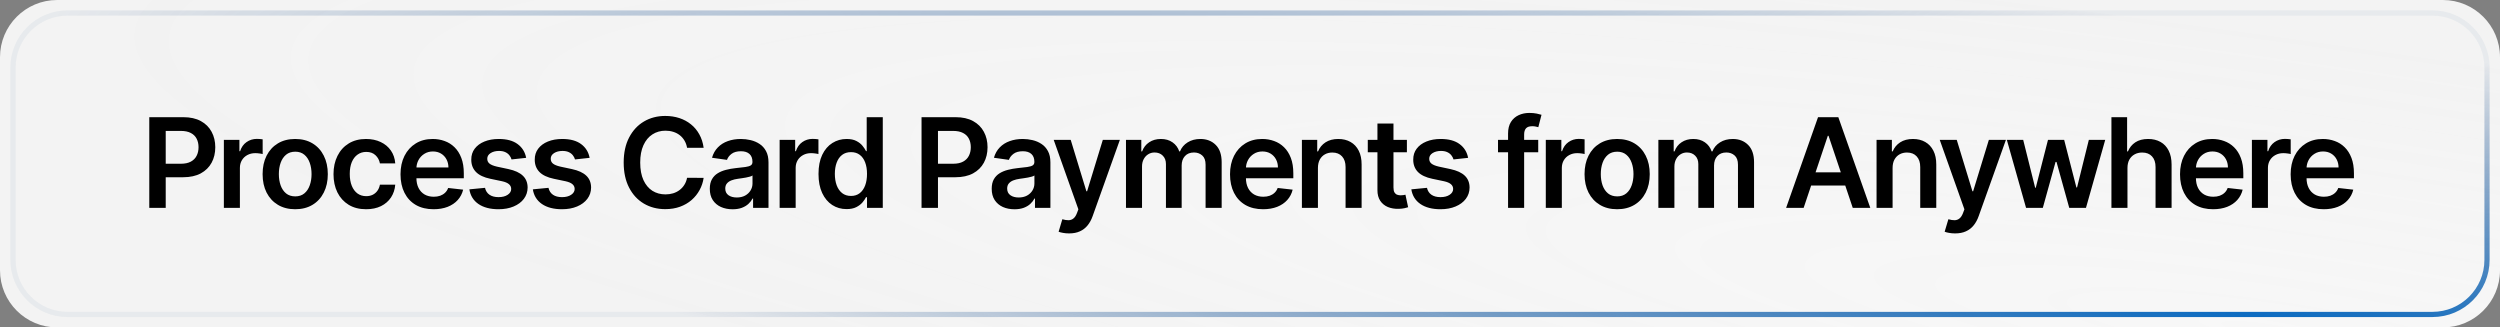 <svg xmlns="http://www.w3.org/2000/svg" width="481" height="63" viewBox="0 0 481 63" fill="none"><rect x="0" y="0" width="481" height="63" fill="#808080" stroke="none"/><path d="M0 11C0 4.925 4.925 0 11 0H470C476.075 0 481 4.925 481 11V52C481 58.075 476.075 63 470 63H11C4.925 63 0 58.075 0 52V11Z" fill="url(#paint0_radial_42_198)"></path><path d="M2.5 13C2.5 7.201 7.201 2.5 13 2.5H468C473.799 2.5 478.5 7.201 478.5 13V50C478.5 55.799 473.799 60.5 468 60.5H13C7.201 60.5 2.5 55.799 2.5 50V13Z" stroke="url(#paint1_radial_42_198)"></path><path d="M28.722 40V22.546H35.267C36.608 22.546 37.733 22.796 38.642 23.296C39.557 23.796 40.247 24.483 40.713 25.358C41.185 26.227 41.42 27.216 41.42 28.324C41.42 29.443 41.185 30.438 40.713 31.307C40.242 32.176 39.545 32.861 38.625 33.361C37.705 33.855 36.571 34.102 35.224 34.102H30.886V31.503H34.798C35.582 31.503 36.224 31.366 36.724 31.094C37.224 30.821 37.594 30.446 37.832 29.969C38.077 29.491 38.199 28.943 38.199 28.324C38.199 27.704 38.077 27.159 37.832 26.688C37.594 26.216 37.222 25.849 36.716 25.588C36.216 25.321 35.571 25.188 34.781 25.188H31.884V40H28.722ZM43.071 40V26.909H46.062V29.091H46.198C46.437 28.335 46.846 27.753 47.426 27.344C48.011 26.929 48.678 26.722 49.428 26.722C49.599 26.722 49.789 26.73 49.999 26.747C50.215 26.759 50.394 26.778 50.536 26.807V29.645C50.406 29.599 50.198 29.56 49.914 29.526C49.636 29.486 49.366 29.466 49.105 29.466C48.542 29.466 48.036 29.588 47.588 29.832C47.144 30.071 46.795 30.403 46.539 30.829C46.284 31.256 46.156 31.747 46.156 32.304V40H43.071ZM56.797 40.256C55.519 40.256 54.411 39.974 53.474 39.412C52.536 38.849 51.809 38.062 51.292 37.051C50.78 36.04 50.525 34.858 50.525 33.506C50.525 32.153 50.78 30.969 51.292 29.952C51.809 28.935 52.536 28.145 53.474 27.582C54.411 27.02 55.519 26.739 56.797 26.739C58.076 26.739 59.184 27.02 60.121 27.582C61.059 28.145 61.783 28.935 62.294 29.952C62.812 30.969 63.07 32.153 63.07 33.506C63.07 34.858 62.812 36.04 62.294 37.051C61.783 38.062 61.059 38.849 60.121 39.412C59.184 39.974 58.076 40.256 56.797 40.256ZM56.814 37.784C57.508 37.784 58.087 37.594 58.553 37.213C59.019 36.827 59.365 36.31 59.593 35.662C59.826 35.014 59.942 34.293 59.942 33.497C59.942 32.696 59.826 31.972 59.593 31.324C59.365 30.671 59.019 30.151 58.553 29.764C58.087 29.378 57.508 29.185 56.814 29.185C56.104 29.185 55.513 29.378 55.042 29.764C54.576 30.151 54.226 30.671 53.993 31.324C53.766 31.972 53.652 32.696 53.652 33.497C53.652 34.293 53.766 35.014 53.993 35.662C54.226 36.31 54.576 36.827 55.042 37.213C55.513 37.594 56.104 37.784 56.814 37.784ZM70.439 40.256C69.132 40.256 68.01 39.969 67.072 39.395C66.141 38.821 65.422 38.028 64.916 37.017C64.416 36 64.166 34.83 64.166 33.506C64.166 32.176 64.422 31.003 64.933 29.986C65.445 28.963 66.166 28.168 67.098 27.599C68.035 27.026 69.143 26.739 70.422 26.739C71.484 26.739 72.425 26.935 73.243 27.327C74.067 27.713 74.723 28.261 75.212 28.972C75.7 29.676 75.979 30.5 76.047 31.443H73.098C72.979 30.812 72.695 30.287 72.246 29.866C71.802 29.44 71.209 29.227 70.465 29.227C69.834 29.227 69.28 29.398 68.802 29.739C68.325 30.074 67.953 30.557 67.686 31.188C67.425 31.818 67.294 32.574 67.294 33.455C67.294 34.347 67.425 35.114 67.686 35.756C67.947 36.392 68.314 36.883 68.785 37.23C69.263 37.571 69.822 37.742 70.465 37.742C70.919 37.742 71.325 37.656 71.683 37.486C72.047 37.31 72.351 37.057 72.595 36.727C72.84 36.398 73.007 35.997 73.098 35.526H76.047C75.973 36.452 75.7 37.273 75.229 37.989C74.757 38.699 74.115 39.256 73.302 39.659C72.49 40.057 71.535 40.256 70.439 40.256ZM83.416 40.256C82.103 40.256 80.97 39.983 80.015 39.438C79.066 38.886 78.336 38.108 77.825 37.102C77.313 36.091 77.058 34.901 77.058 33.531C77.058 32.185 77.313 31.003 77.825 29.986C78.342 28.963 79.063 28.168 79.99 27.599C80.916 27.026 82.004 26.739 83.254 26.739C84.061 26.739 84.822 26.869 85.538 27.131C86.259 27.386 86.896 27.784 87.447 28.324C88.004 28.864 88.441 29.551 88.759 30.386C89.078 31.216 89.237 32.205 89.237 33.352V34.298H78.507V32.219H86.279C86.274 31.628 86.146 31.102 85.896 30.642C85.646 30.176 85.296 29.81 84.847 29.543C84.404 29.276 83.887 29.142 83.296 29.142C82.666 29.142 82.112 29.296 81.634 29.602C81.157 29.903 80.785 30.301 80.518 30.796C80.257 31.284 80.123 31.821 80.117 32.406V34.222C80.117 34.983 80.257 35.636 80.535 36.182C80.813 36.722 81.203 37.136 81.703 37.426C82.203 37.71 82.788 37.852 83.458 37.852C83.907 37.852 84.313 37.79 84.677 37.665C85.041 37.534 85.356 37.344 85.623 37.094C85.89 36.844 86.092 36.534 86.228 36.165L89.109 36.489C88.927 37.25 88.581 37.915 88.069 38.483C87.563 39.045 86.916 39.483 86.126 39.795C85.336 40.102 84.433 40.256 83.416 40.256ZM101.233 30.369L98.421 30.676C98.341 30.392 98.202 30.125 98.003 29.875C97.81 29.625 97.549 29.423 97.219 29.27C96.89 29.116 96.486 29.04 96.009 29.04C95.367 29.04 94.827 29.179 94.39 29.457C93.958 29.736 93.745 30.097 93.75 30.54C93.745 30.921 93.884 31.23 94.168 31.469C94.458 31.707 94.935 31.903 95.6 32.057L97.833 32.534C99.071 32.801 99.992 33.224 100.594 33.804C101.202 34.383 101.509 35.142 101.515 36.08C101.509 36.903 101.267 37.631 100.79 38.261C100.319 38.886 99.662 39.375 98.821 39.727C97.981 40.08 97.015 40.256 95.924 40.256C94.321 40.256 93.032 39.92 92.054 39.25C91.077 38.574 90.495 37.633 90.307 36.429L93.316 36.139C93.452 36.73 93.742 37.176 94.185 37.477C94.628 37.778 95.205 37.929 95.915 37.929C96.648 37.929 97.236 37.778 97.679 37.477C98.128 37.176 98.353 36.804 98.353 36.361C98.353 35.986 98.208 35.676 97.918 35.432C97.634 35.188 97.191 35 96.588 34.869L94.356 34.401C93.1 34.139 92.171 33.699 91.569 33.08C90.966 32.455 90.668 31.665 90.674 30.71C90.668 29.903 90.887 29.204 91.33 28.614C91.779 28.017 92.401 27.557 93.196 27.233C93.998 26.903 94.921 26.739 95.966 26.739C97.5 26.739 98.708 27.065 99.588 27.719C100.475 28.372 101.023 29.256 101.233 30.369ZM113.445 30.369L110.633 30.676C110.553 30.392 110.414 30.125 110.215 29.875C110.022 29.625 109.761 29.423 109.431 29.27C109.102 29.116 108.698 29.04 108.221 29.04C107.579 29.04 107.039 29.179 106.602 29.457C106.17 29.736 105.957 30.097 105.962 30.54C105.957 30.921 106.096 31.23 106.38 31.469C106.67 31.707 107.147 31.903 107.812 32.057L110.045 32.534C111.283 32.801 112.204 33.224 112.806 33.804C113.414 34.383 113.721 35.142 113.727 36.08C113.721 36.903 113.479 37.631 113.002 38.261C112.53 38.886 111.874 39.375 111.033 39.727C110.192 40.08 109.227 40.256 108.136 40.256C106.533 40.256 105.244 39.92 104.266 39.25C103.289 38.574 102.707 37.633 102.519 36.429L105.528 36.139C105.664 36.73 105.954 37.176 106.397 37.477C106.84 37.778 107.417 37.929 108.127 37.929C108.86 37.929 109.448 37.778 109.891 37.477C110.34 37.176 110.565 36.804 110.565 36.361C110.565 35.986 110.42 35.676 110.13 35.432C109.846 35.188 109.403 35 108.8 34.869L106.567 34.401C105.312 34.139 104.383 33.699 103.78 33.08C103.178 32.455 102.88 31.665 102.886 30.71C102.88 29.903 103.099 29.204 103.542 28.614C103.991 28.017 104.613 27.557 105.408 27.233C106.209 26.903 107.133 26.739 108.178 26.739C109.712 26.739 110.92 27.065 111.8 27.719C112.687 28.372 113.235 29.256 113.445 30.369ZM135.38 28.435H132.193C132.102 27.912 131.934 27.449 131.69 27.046C131.446 26.636 131.142 26.29 130.778 26.006C130.414 25.722 130 25.509 129.534 25.366C129.074 25.219 128.576 25.145 128.042 25.145C127.093 25.145 126.253 25.384 125.52 25.861C124.787 26.332 124.213 27.026 123.798 27.94C123.383 28.849 123.176 29.96 123.176 31.273C123.176 32.608 123.383 33.733 123.798 34.648C124.218 35.557 124.792 36.244 125.52 36.71C126.253 37.17 127.091 37.401 128.034 37.401C128.557 37.401 129.045 37.332 129.5 37.196C129.96 37.054 130.372 36.847 130.735 36.574C131.105 36.301 131.414 35.966 131.664 35.568C131.92 35.17 132.096 34.716 132.193 34.205L135.38 34.222C135.261 35.051 135.003 35.83 134.605 36.557C134.213 37.284 133.699 37.926 133.062 38.483C132.426 39.034 131.682 39.466 130.829 39.778C129.977 40.085 129.031 40.239 127.991 40.239C126.457 40.239 125.088 39.883 123.883 39.173C122.679 38.463 121.73 37.438 121.037 36.097C120.343 34.756 119.997 33.148 119.997 31.273C119.997 29.392 120.346 27.784 121.045 26.449C121.744 25.108 122.696 24.082 123.9 23.372C125.105 22.662 126.468 22.307 127.991 22.307C128.963 22.307 129.866 22.443 130.701 22.716C131.537 22.989 132.281 23.389 132.934 23.918C133.588 24.44 134.125 25.082 134.545 25.844C134.971 26.599 135.25 27.463 135.38 28.435ZM140.947 40.264C140.117 40.264 139.37 40.117 138.705 39.821C138.046 39.52 137.523 39.077 137.137 38.492C136.756 37.906 136.566 37.185 136.566 36.327C136.566 35.588 136.702 34.977 136.975 34.494C137.248 34.011 137.62 33.625 138.092 33.335C138.563 33.045 139.094 32.827 139.685 32.679C140.282 32.526 140.898 32.415 141.535 32.347C142.302 32.267 142.924 32.196 143.401 32.133C143.878 32.065 144.225 31.963 144.441 31.827C144.663 31.685 144.773 31.466 144.773 31.171V31.119C144.773 30.477 144.583 29.98 144.202 29.628C143.822 29.276 143.273 29.099 142.557 29.099C141.802 29.099 141.202 29.264 140.759 29.594C140.322 29.923 140.026 30.312 139.873 30.761L136.992 30.352C137.219 29.557 137.594 28.892 138.117 28.358C138.64 27.818 139.279 27.415 140.035 27.148C140.79 26.875 141.626 26.739 142.54 26.739C143.171 26.739 143.799 26.812 144.424 26.96C145.049 27.108 145.62 27.352 146.137 27.693C146.654 28.028 147.069 28.486 147.381 29.065C147.699 29.645 147.859 30.369 147.859 31.239V40H144.893V38.202H144.79C144.603 38.565 144.339 38.906 143.998 39.224C143.663 39.537 143.239 39.79 142.728 39.983C142.222 40.17 141.628 40.264 140.947 40.264ZM141.748 37.997C142.367 37.997 142.904 37.875 143.359 37.631C143.813 37.381 144.163 37.051 144.407 36.642C144.657 36.233 144.782 35.787 144.782 35.304V33.761C144.685 33.841 144.521 33.915 144.288 33.983C144.06 34.051 143.805 34.111 143.521 34.162C143.236 34.213 142.955 34.258 142.677 34.298C142.398 34.338 142.157 34.372 141.952 34.401C141.492 34.463 141.08 34.565 140.717 34.707C140.353 34.849 140.066 35.048 139.856 35.304C139.646 35.554 139.54 35.878 139.54 36.276C139.54 36.844 139.748 37.273 140.163 37.562C140.577 37.852 141.106 37.997 141.748 37.997ZM150.001 40V26.909H152.992V29.091H153.129C153.367 28.335 153.776 27.753 154.356 27.344C154.941 26.929 155.609 26.722 156.359 26.722C156.529 26.722 156.72 26.73 156.93 26.747C157.146 26.759 157.325 26.778 157.467 26.807V29.645C157.336 29.599 157.129 29.56 156.845 29.526C156.566 29.486 156.296 29.466 156.035 29.466C155.472 29.466 154.967 29.588 154.518 29.832C154.075 30.071 153.725 30.403 153.47 30.829C153.214 31.256 153.086 31.747 153.086 32.304V40H150.001ZM162.875 40.23C161.847 40.23 160.927 39.966 160.114 39.438C159.302 38.909 158.659 38.142 158.188 37.136C157.716 36.131 157.48 34.909 157.48 33.472C157.48 32.017 157.719 30.79 158.196 29.79C158.679 28.784 159.33 28.026 160.148 27.514C160.966 26.997 161.878 26.739 162.884 26.739C163.651 26.739 164.282 26.869 164.776 27.131C165.27 27.386 165.662 27.696 165.952 28.06C166.242 28.418 166.466 28.756 166.625 29.074H166.753V22.546H169.847V40H166.813V37.938H166.625C166.466 38.256 166.236 38.594 165.935 38.952C165.634 39.304 165.236 39.605 164.742 39.855C164.248 40.105 163.625 40.23 162.875 40.23ZM163.736 37.699C164.39 37.699 164.946 37.523 165.407 37.17C165.867 36.812 166.216 36.315 166.455 35.679C166.694 35.043 166.813 34.301 166.813 33.455C166.813 32.608 166.694 31.872 166.455 31.247C166.222 30.622 165.875 30.136 165.415 29.79C164.961 29.443 164.401 29.27 163.736 29.27C163.049 29.27 162.475 29.449 162.015 29.807C161.554 30.165 161.208 30.659 160.975 31.29C160.742 31.921 160.625 32.642 160.625 33.455C160.625 34.273 160.742 35.003 160.975 35.645C161.213 36.281 161.563 36.784 162.023 37.153C162.489 37.517 163.06 37.699 163.736 37.699ZM177.304 40V22.546H183.85C185.19 22.546 186.315 22.796 187.225 23.296C188.139 23.796 188.83 24.483 189.296 25.358C189.767 26.227 190.003 27.216 190.003 28.324C190.003 29.443 189.767 30.438 189.296 31.307C188.824 32.176 188.128 32.861 187.208 33.361C186.287 33.855 185.154 34.102 183.807 34.102H179.469V31.503H183.381C184.165 31.503 184.807 31.366 185.307 31.094C185.807 30.821 186.176 30.446 186.415 29.969C186.659 29.491 186.781 28.943 186.781 28.324C186.781 27.704 186.659 27.159 186.415 26.688C186.176 26.216 185.804 25.849 185.298 25.588C184.798 25.321 184.154 25.188 183.364 25.188H180.466V40H177.304ZM195.186 40.264C194.356 40.264 193.609 40.117 192.944 39.821C192.285 39.52 191.762 39.077 191.376 38.492C190.995 37.906 190.805 37.185 190.805 36.327C190.805 35.588 190.941 34.977 191.214 34.494C191.487 34.011 191.859 33.625 192.331 33.335C192.802 33.045 193.333 32.827 193.924 32.679C194.521 32.526 195.137 32.415 195.774 32.347C196.541 32.267 197.163 32.196 197.64 32.133C198.118 32.065 198.464 31.963 198.68 31.827C198.902 31.685 199.012 31.466 199.012 31.171V31.119C199.012 30.477 198.822 29.98 198.441 29.628C198.061 29.276 197.512 29.099 196.797 29.099C196.041 29.099 195.441 29.264 194.998 29.594C194.561 29.923 194.265 30.312 194.112 30.761L191.231 30.352C191.458 29.557 191.833 28.892 192.356 28.358C192.879 27.818 193.518 27.415 194.274 27.148C195.029 26.875 195.865 26.739 196.779 26.739C197.41 26.739 198.038 26.812 198.663 26.96C199.288 27.108 199.859 27.352 200.376 27.693C200.893 28.028 201.308 28.486 201.62 29.065C201.939 29.645 202.098 30.369 202.098 31.239V40H199.132V38.202H199.029C198.842 38.565 198.578 38.906 198.237 39.224C197.902 39.537 197.478 39.79 196.967 39.983C196.461 40.17 195.868 40.264 195.186 40.264ZM195.987 37.997C196.606 37.997 197.143 37.875 197.598 37.631C198.052 37.381 198.402 37.051 198.646 36.642C198.896 36.233 199.021 35.787 199.021 35.304V33.761C198.924 33.841 198.76 33.915 198.527 33.983C198.299 34.051 198.044 34.111 197.76 34.162C197.475 34.213 197.194 34.258 196.916 34.298C196.637 34.338 196.396 34.372 196.191 34.401C195.731 34.463 195.319 34.565 194.956 34.707C194.592 34.849 194.305 35.048 194.095 35.304C193.885 35.554 193.779 35.878 193.779 36.276C193.779 36.844 193.987 37.273 194.402 37.562C194.816 37.852 195.345 37.997 195.987 37.997ZM205.689 44.909C205.268 44.909 204.879 44.875 204.521 44.807C204.169 44.744 203.888 44.67 203.677 44.585L204.393 42.182C204.842 42.312 205.243 42.375 205.595 42.369C205.947 42.364 206.257 42.253 206.524 42.037C206.797 41.827 207.027 41.474 207.214 40.98L207.479 40.273L202.731 26.909H206.004L209.021 36.795H209.158L212.183 26.909H215.464L210.223 41.585C209.979 42.278 209.655 42.872 209.251 43.367C208.848 43.867 208.354 44.247 207.768 44.508C207.189 44.776 206.496 44.909 205.689 44.909ZM216.639 40V26.909H219.588V29.134H219.742C220.014 28.384 220.466 27.798 221.097 27.378C221.727 26.952 222.48 26.739 223.355 26.739C224.242 26.739 224.989 26.954 225.597 27.386C226.21 27.812 226.642 28.395 226.892 29.134H227.028C227.318 28.406 227.807 27.827 228.494 27.395C229.188 26.957 230.009 26.739 230.957 26.739C232.162 26.739 233.145 27.119 233.906 27.881C234.668 28.642 235.048 29.753 235.048 31.213V40H231.955V31.69C231.955 30.878 231.739 30.284 231.307 29.909C230.875 29.528 230.347 29.338 229.722 29.338C228.977 29.338 228.395 29.571 227.975 30.037C227.56 30.497 227.352 31.097 227.352 31.835V40H224.327V31.562C224.327 30.886 224.122 30.347 223.713 29.943C223.31 29.54 222.781 29.338 222.128 29.338C221.685 29.338 221.281 29.452 220.918 29.679C220.554 29.901 220.264 30.216 220.048 30.625C219.832 31.028 219.725 31.5 219.725 32.04V40H216.639ZM243.014 40.256C241.701 40.256 240.568 39.983 239.613 39.438C238.664 38.886 237.934 38.108 237.423 37.102C236.912 36.091 236.656 34.901 236.656 33.531C236.656 32.185 236.912 31.003 237.423 29.986C237.94 28.963 238.662 28.168 239.588 27.599C240.514 27.026 241.602 26.739 242.852 26.739C243.659 26.739 244.42 26.869 245.136 27.131C245.858 27.386 246.494 27.784 247.045 28.324C247.602 28.864 248.039 29.551 248.358 30.386C248.676 31.216 248.835 32.205 248.835 33.352V34.298H238.105V32.219H245.877C245.872 31.628 245.744 31.102 245.494 30.642C245.244 30.176 244.894 29.81 244.446 29.543C244.002 29.276 243.485 29.142 242.894 29.142C242.264 29.142 241.71 29.296 241.233 29.602C240.755 29.903 240.383 30.301 240.116 30.796C239.855 31.284 239.721 31.821 239.716 32.406V34.222C239.716 34.983 239.855 35.636 240.133 36.182C240.412 36.722 240.801 37.136 241.301 37.426C241.801 37.71 242.386 37.852 243.056 37.852C243.505 37.852 243.912 37.79 244.275 37.665C244.639 37.534 244.954 37.344 245.221 37.094C245.488 36.844 245.69 36.534 245.826 36.165L248.707 36.489C248.525 37.25 248.179 37.915 247.667 38.483C247.162 39.045 246.514 39.483 245.724 39.795C244.934 40.102 244.031 40.256 243.014 40.256ZM253.57 32.33V40H250.485V26.909H253.434V29.134H253.587C253.888 28.401 254.368 27.818 255.028 27.386C255.692 26.954 256.513 26.739 257.491 26.739C258.394 26.739 259.181 26.932 259.851 27.318C260.528 27.704 261.05 28.264 261.42 28.997C261.795 29.73 261.979 30.619 261.974 31.665V40H258.888V32.142C258.888 31.267 258.661 30.582 258.207 30.088C257.758 29.594 257.135 29.347 256.34 29.347C255.8 29.347 255.32 29.466 254.9 29.704C254.485 29.938 254.158 30.276 253.92 30.719C253.687 31.162 253.57 31.699 253.57 32.33ZM270.687 26.909V29.296H263.161V26.909H270.687ZM265.019 23.773H268.104V36.062C268.104 36.477 268.167 36.795 268.292 37.017C268.423 37.233 268.593 37.381 268.803 37.46C269.014 37.54 269.247 37.58 269.502 37.58C269.695 37.58 269.872 37.565 270.031 37.537C270.195 37.508 270.32 37.483 270.406 37.46L270.925 39.872C270.761 39.929 270.525 39.992 270.218 40.06C269.917 40.128 269.548 40.168 269.11 40.179C268.337 40.202 267.641 40.085 267.022 39.83C266.403 39.568 265.911 39.165 265.548 38.619C265.19 38.074 265.014 37.392 265.019 36.574V23.773ZM282.466 30.369L279.654 30.676C279.574 30.392 279.435 30.125 279.236 29.875C279.043 29.625 278.782 29.423 278.452 29.27C278.122 29.116 277.719 29.04 277.242 29.04C276.6 29.04 276.06 29.179 275.622 29.457C275.191 29.736 274.978 30.097 274.983 30.54C274.978 30.921 275.117 31.23 275.401 31.469C275.691 31.707 276.168 31.903 276.833 32.057L279.066 32.534C280.304 32.801 281.225 33.224 281.827 33.804C282.435 34.383 282.742 35.142 282.747 36.08C282.742 36.903 282.5 37.631 282.023 38.261C281.551 38.886 280.895 39.375 280.054 39.727C279.213 40.08 278.247 40.256 277.157 40.256C275.554 40.256 274.264 39.92 273.287 39.25C272.31 38.574 271.728 37.633 271.54 36.429L274.549 36.139C274.685 36.73 274.975 37.176 275.418 37.477C275.861 37.778 276.438 37.929 277.148 37.929C277.881 37.929 278.469 37.778 278.912 37.477C279.361 37.176 279.586 36.804 279.586 36.361C279.586 35.986 279.441 35.676 279.151 35.432C278.867 35.188 278.424 35 277.821 34.869L275.588 34.401C274.333 34.139 273.404 33.699 272.801 33.08C272.199 32.455 271.901 31.665 271.907 30.71C271.901 29.903 272.12 29.204 272.563 28.614C273.012 28.017 273.634 27.557 274.429 27.233C275.23 26.903 276.154 26.739 277.199 26.739C278.733 26.739 279.941 27.065 280.821 27.719C281.708 28.372 282.256 29.256 282.466 30.369ZM295.955 26.909V29.296H288.217V26.909H295.955ZM290.151 40V25.673C290.151 24.793 290.333 24.06 290.697 23.474C291.066 22.889 291.56 22.452 292.18 22.162C292.799 21.872 293.487 21.727 294.242 21.727C294.776 21.727 295.251 21.77 295.666 21.855C296.08 21.94 296.387 22.017 296.586 22.085L295.972 24.472C295.842 24.432 295.677 24.392 295.478 24.352C295.279 24.307 295.058 24.284 294.813 24.284C294.239 24.284 293.833 24.423 293.594 24.702C293.362 24.974 293.245 25.366 293.245 25.878V40H290.151ZM297.411 40V26.909H300.403V29.091H300.539C300.778 28.335 301.187 27.753 301.767 27.344C302.352 26.929 303.019 26.722 303.769 26.722C303.94 26.722 304.13 26.73 304.34 26.747C304.556 26.759 304.735 26.778 304.877 26.807V29.645C304.747 29.599 304.539 29.56 304.255 29.526C303.977 29.486 303.707 29.466 303.446 29.466C302.883 29.466 302.377 29.588 301.929 29.832C301.485 30.071 301.136 30.403 300.88 30.829C300.625 31.256 300.497 31.747 300.497 32.304V40H297.411ZM311.138 40.256C309.86 40.256 308.752 39.974 307.814 39.412C306.877 38.849 306.15 38.062 305.633 37.051C305.121 36.04 304.866 34.858 304.866 33.506C304.866 32.153 305.121 30.969 305.633 29.952C306.15 28.935 306.877 28.145 307.814 27.582C308.752 27.02 309.86 26.739 311.138 26.739C312.417 26.739 313.525 27.02 314.462 27.582C315.4 28.145 316.124 28.935 316.635 29.952C317.152 30.969 317.411 32.153 317.411 33.506C317.411 34.858 317.152 36.04 316.635 37.051C316.124 38.062 315.4 38.849 314.462 39.412C313.525 39.974 312.417 40.256 311.138 40.256ZM311.155 37.784C311.848 37.784 312.428 37.594 312.894 37.213C313.36 36.827 313.706 36.31 313.934 35.662C314.167 35.014 314.283 34.293 314.283 33.497C314.283 32.696 314.167 31.972 313.934 31.324C313.706 30.671 313.36 30.151 312.894 29.764C312.428 29.378 311.848 29.185 311.155 29.185C310.445 29.185 309.854 29.378 309.383 29.764C308.917 30.151 308.567 30.671 308.334 31.324C308.107 31.972 307.993 32.696 307.993 33.497C307.993 34.293 308.107 35.014 308.334 35.662C308.567 36.31 308.917 36.827 309.383 37.213C309.854 37.594 310.445 37.784 311.155 37.784ZM319.07 40V26.909H322.018V29.134H322.172C322.445 28.384 322.896 27.798 323.527 27.378C324.158 26.952 324.911 26.739 325.786 26.739C326.672 26.739 327.419 26.954 328.027 27.386C328.641 27.812 329.072 28.395 329.322 29.134H329.459C329.749 28.406 330.237 27.827 330.925 27.395C331.618 26.957 332.439 26.739 333.388 26.739C334.592 26.739 335.575 27.119 336.337 27.881C337.098 28.642 337.479 29.753 337.479 31.213V40H334.385V31.69C334.385 30.878 334.169 30.284 333.737 29.909C333.305 29.528 332.777 29.338 332.152 29.338C331.408 29.338 330.825 29.571 330.405 30.037C329.99 30.497 329.783 31.097 329.783 31.835V40H326.757V31.562C326.757 30.886 326.553 30.347 326.143 29.943C325.74 29.54 325.212 29.338 324.558 29.338C324.115 29.338 323.712 29.452 323.348 29.679C322.984 29.901 322.695 30.216 322.479 30.625C322.263 31.028 322.155 31.5 322.155 32.04V40H319.07ZM347.02 40H343.645L349.79 22.546H353.693L359.846 40H356.471L351.809 26.125H351.673L347.02 40ZM347.13 33.156H356.335V35.696H347.13V33.156ZM364.134 32.33V40H361.049V26.909H363.998V29.134H364.151C364.452 28.401 364.932 27.818 365.592 27.386C366.256 26.954 367.077 26.739 368.055 26.739C368.958 26.739 369.745 26.932 370.415 27.318C371.092 27.704 371.614 28.264 371.984 28.997C372.359 29.73 372.543 30.619 372.538 31.665V40H369.452V32.142C369.452 31.267 369.225 30.582 368.771 30.088C368.322 29.594 367.7 29.347 366.904 29.347C366.364 29.347 365.884 29.466 365.464 29.704C365.049 29.938 364.722 30.276 364.484 30.719C364.251 31.162 364.134 31.699 364.134 32.33ZM376.163 44.909C375.742 44.909 375.353 44.875 374.995 44.807C374.643 44.744 374.362 44.67 374.151 44.585L374.867 42.182C375.316 42.312 375.717 42.375 376.069 42.369C376.421 42.364 376.731 42.253 376.998 42.037C377.271 41.827 377.501 41.474 377.688 40.98L377.953 40.273L373.205 26.909H376.478L379.495 36.795H379.632L382.657 26.909H385.938L380.697 41.585C380.453 42.278 380.129 42.872 379.725 43.367C379.322 43.867 378.828 44.247 378.242 44.508C377.663 44.776 376.97 44.909 376.163 44.909ZM389.815 40L386.116 26.909H389.261L391.562 36.114H391.682L394.034 26.909H397.145L399.497 36.062H399.625L401.892 26.909H405.045L401.338 40H398.125L395.67 31.153H395.491L393.037 40H389.815ZM409.325 32.33V40H406.239V22.546H409.256V29.134H409.41C409.717 28.395 410.191 27.812 410.833 27.386C411.481 26.954 412.305 26.739 413.305 26.739C414.214 26.739 415.006 26.929 415.682 27.31C416.359 27.69 416.881 28.247 417.251 28.98C417.626 29.713 417.813 30.608 417.813 31.665V40H414.728V32.142C414.728 31.261 414.501 30.577 414.046 30.088C413.597 29.594 412.967 29.347 412.154 29.347C411.609 29.347 411.12 29.466 410.688 29.704C410.262 29.938 409.927 30.276 409.682 30.719C409.444 31.162 409.325 31.699 409.325 32.33ZM425.793 40.256C424.481 40.256 423.347 39.983 422.393 39.438C421.444 38.886 420.714 38.108 420.203 37.102C419.691 36.091 419.436 34.901 419.436 33.531C419.436 32.185 419.691 31.003 420.203 29.986C420.72 28.963 421.441 28.168 422.367 27.599C423.293 27.026 424.382 26.739 425.632 26.739C426.438 26.739 427.2 26.869 427.916 27.131C428.637 27.386 429.274 27.784 429.825 28.324C430.382 28.864 430.819 29.551 431.137 30.386C431.455 31.216 431.615 32.205 431.615 33.352V34.298H420.884V32.219H428.657C428.651 31.628 428.524 31.102 428.274 30.642C428.024 30.176 427.674 29.81 427.225 29.543C426.782 29.276 426.265 29.142 425.674 29.142C425.043 29.142 424.49 29.296 424.012 29.602C423.535 29.903 423.163 30.301 422.896 30.796C422.634 31.284 422.501 31.821 422.495 32.406V34.222C422.495 34.983 422.634 35.636 422.913 36.182C423.191 36.722 423.58 37.136 424.08 37.426C424.58 37.71 425.166 37.852 425.836 37.852C426.285 37.852 426.691 37.79 427.055 37.665C427.418 37.534 427.734 37.344 428.001 37.094C428.268 36.844 428.47 36.534 428.606 36.165L431.487 36.489C431.305 37.25 430.958 37.915 430.447 38.483C429.941 39.045 429.293 39.483 428.504 39.795C427.714 40.102 426.811 40.256 425.793 40.256ZM433.265 40V26.909H436.256V29.091H436.392C436.631 28.335 437.04 27.753 437.62 27.344C438.205 26.929 438.873 26.722 439.623 26.722C439.793 26.722 439.983 26.73 440.194 26.747C440.409 26.759 440.588 26.778 440.731 26.807V29.645C440.6 29.599 440.392 29.56 440.108 29.526C439.83 29.486 439.56 29.466 439.299 29.466C438.736 29.466 438.231 29.588 437.782 29.832C437.338 30.071 436.989 30.403 436.733 30.829C436.478 31.256 436.35 31.747 436.35 32.304V40H433.265ZM447.077 40.256C445.764 40.256 444.631 39.983 443.676 39.438C442.727 38.886 441.997 38.108 441.486 37.102C440.974 36.091 440.719 34.901 440.719 33.531C440.719 32.185 440.974 31.003 441.486 29.986C442.003 28.963 442.724 28.168 443.65 27.599C444.577 27.026 445.665 26.739 446.915 26.739C447.722 26.739 448.483 26.869 449.199 27.131C449.92 27.386 450.557 27.784 451.108 28.324C451.665 28.864 452.102 29.551 452.42 30.386C452.739 31.216 452.898 32.205 452.898 33.352V34.298H442.168V32.219H449.94C449.935 31.628 449.807 31.102 449.557 30.642C449.307 30.176 448.957 29.81 448.508 29.543C448.065 29.276 447.548 29.142 446.957 29.142C446.327 29.142 445.773 29.296 445.295 29.602C444.818 29.903 444.446 30.301 444.179 30.796C443.918 31.284 443.784 31.821 443.778 32.406V34.222C443.778 34.983 443.918 35.636 444.196 36.182C444.474 36.722 444.864 37.136 445.364 37.426C445.864 37.71 446.449 37.852 447.119 37.852C447.568 37.852 447.974 37.79 448.338 37.665C448.702 37.534 449.017 37.344 449.284 37.094C449.551 36.844 449.753 36.534 449.889 36.165L452.77 36.489C452.588 37.25 452.241 37.915 451.73 38.483C451.224 39.045 450.577 39.483 449.787 39.795C448.997 40.102 448.094 40.256 447.077 40.256Z" fill="black"></path><defs><radialGradient id="paint0_radial_42_198" cx="0" cy="0" r="1" gradientUnits="userSpaceOnUse" gradientTransform="translate(436.18 63) rotate(-172.144) scale(431.484 58.268)"><stop stop-color="#F7F7F7"></stop><stop offset="1" stop-color="white" stop-opacity="0.9"></stop></radialGradient><radialGradient id="paint1_radial_42_198" cx="0" cy="0" r="1" gradientUnits="userSpaceOnUse" gradientTransform="translate(434.552 61) rotate(-172.576) scale(427.463 54.623)"><stop stop-color="#0B6BC1"></stop><stop offset="1" stop-color="#003375" stop-opacity="0.05"></stop></radialGradient></defs></svg>